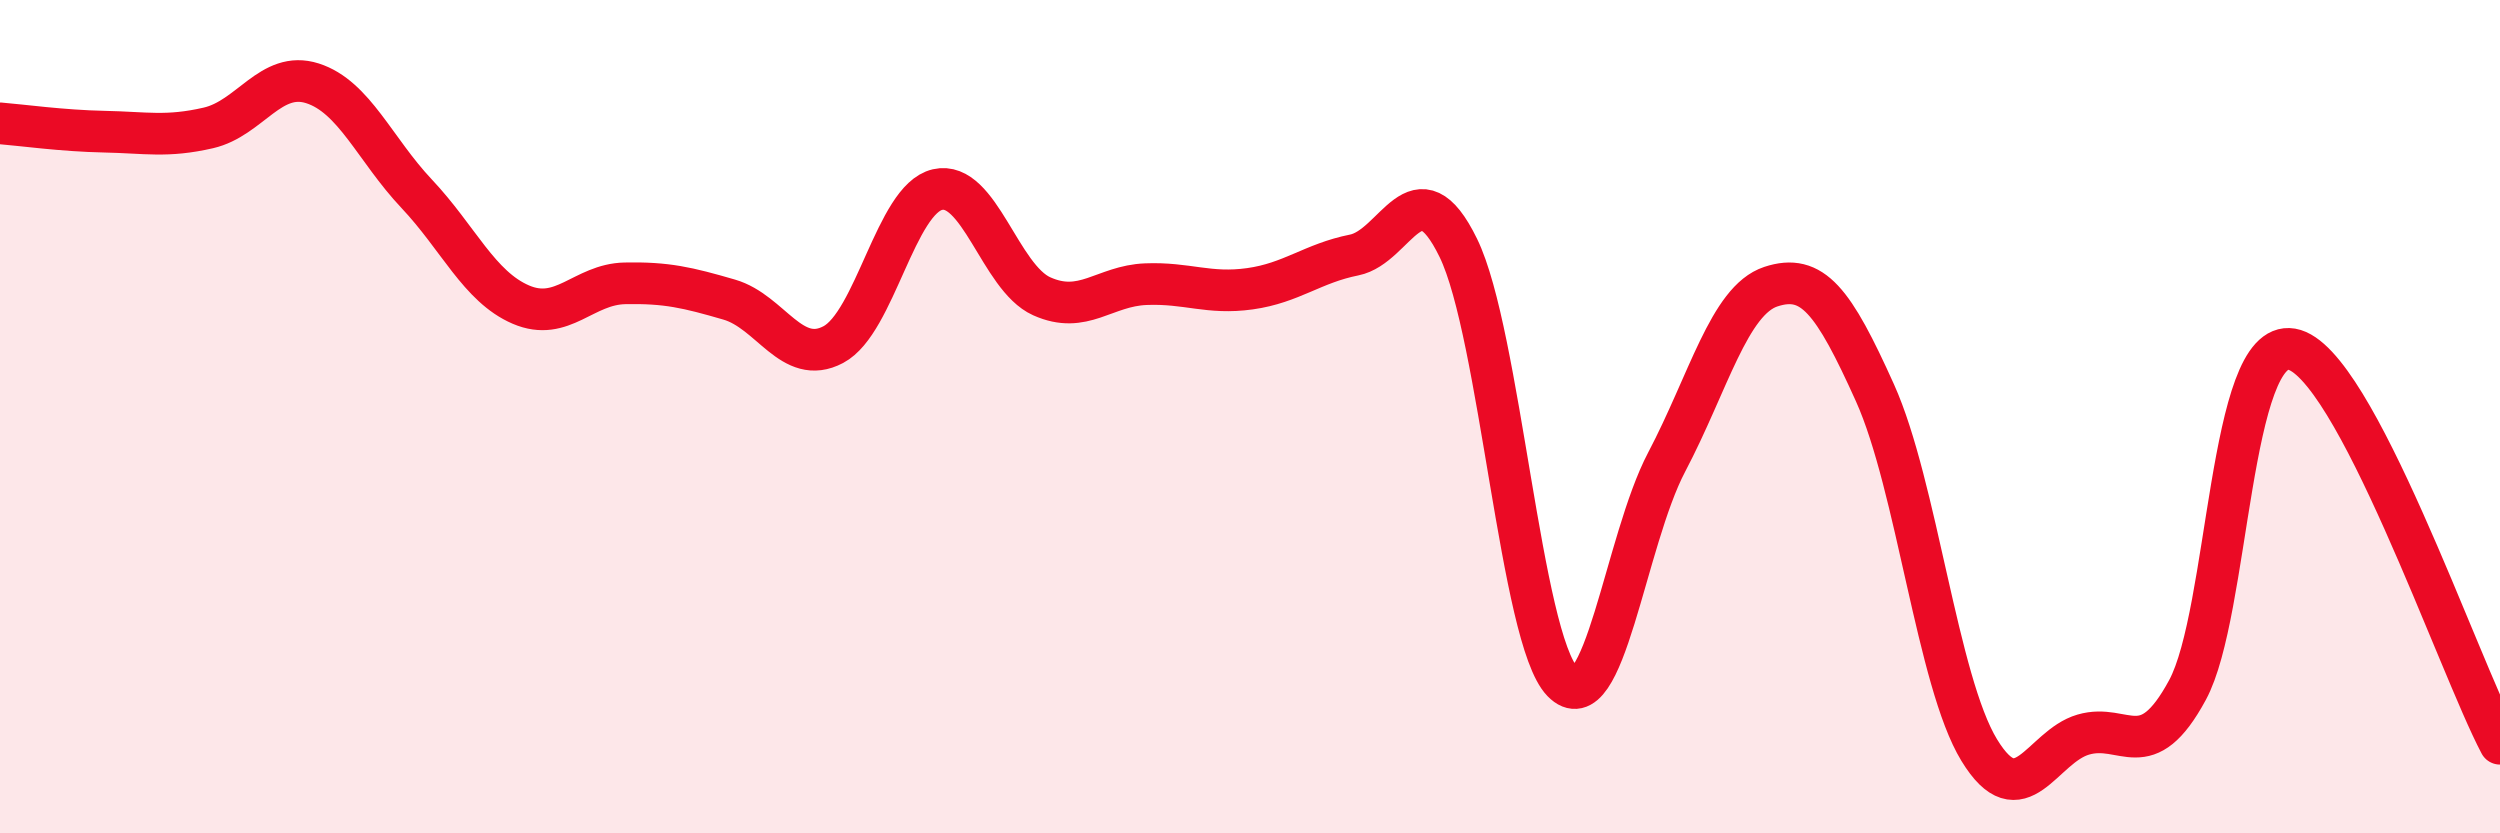 
    <svg width="60" height="20" viewBox="0 0 60 20" xmlns="http://www.w3.org/2000/svg">
      <path
        d="M 0,2.96 C 0.5,3 1.5,3.14 2.5,3.16 C 3.5,3.18 4,3.3 5,3.07 C 6,2.84 6.5,1.68 7.5,2 C 8.5,2.32 9,3.59 10,4.65 C 11,5.71 11.5,6.88 12.5,7.31 C 13.5,7.74 14,6.82 15,6.8 C 16,6.78 16.5,6.9 17.5,7.19 C 18.5,7.48 19,8.8 20,8.27 C 21,7.74 21.5,4.78 22.5,4.55 C 23.5,4.32 24,6.66 25,7.11 C 26,7.56 26.5,6.86 27.5,6.82 C 28.5,6.78 29,7.07 30,6.93 C 31,6.79 31.5,6.32 32.5,6.12 C 33.5,5.92 34,3.9 35,5.95 C 36,8 36.5,15.33 37.5,16.36 C 38.5,17.39 39,12.99 40,11.09 C 41,9.19 41.5,7.21 42.5,6.88 C 43.5,6.55 44,7.21 45,9.43 C 46,11.65 46.5,16.36 47.5,18 C 48.5,19.64 49,17.92 50,17.63 C 51,17.34 51.5,18.41 52.5,16.56 C 53.5,14.71 53.5,8.12 55,8.38 C 56.5,8.64 59,15.96 60,17.85L60 20L0 20Z"
        fill="#EB0A25"
        opacity="0.1"
        stroke-linecap="round"
        stroke-linejoin="round"
      />
      <path
        d="M 0,2.96 C 0.5,3 1.5,3.14 2.5,3.16 C 3.5,3.18 4,3.3 5,3.07 C 6,2.84 6.5,1.68 7.5,2 C 8.5,2.32 9,3.59 10,4.65 C 11,5.71 11.5,6.88 12.5,7.31 C 13.5,7.74 14,6.82 15,6.8 C 16,6.78 16.5,6.9 17.5,7.19 C 18.5,7.48 19,8.8 20,8.27 C 21,7.74 21.5,4.78 22.5,4.55 C 23.5,4.32 24,6.66 25,7.11 C 26,7.56 26.5,6.86 27.5,6.82 C 28.5,6.78 29,7.07 30,6.93 C 31,6.79 31.5,6.32 32.5,6.12 C 33.5,5.92 34,3.9 35,5.95 C 36,8 36.5,15.33 37.5,16.36 C 38.5,17.39 39,12.99 40,11.09 C 41,9.19 41.5,7.21 42.5,6.88 C 43.5,6.55 44,7.21 45,9.43 C 46,11.65 46.5,16.36 47.5,18 C 48.5,19.64 49,17.92 50,17.63 C 51,17.34 51.5,18.41 52.5,16.56 C 53.5,14.71 53.5,8.12 55,8.38 C 56.5,8.64 59,15.96 60,17.85"
        stroke="#EB0A25"
        stroke-width="1"
        fill="none"
        stroke-linecap="round"
        stroke-linejoin="round"
      />
    </svg>
  